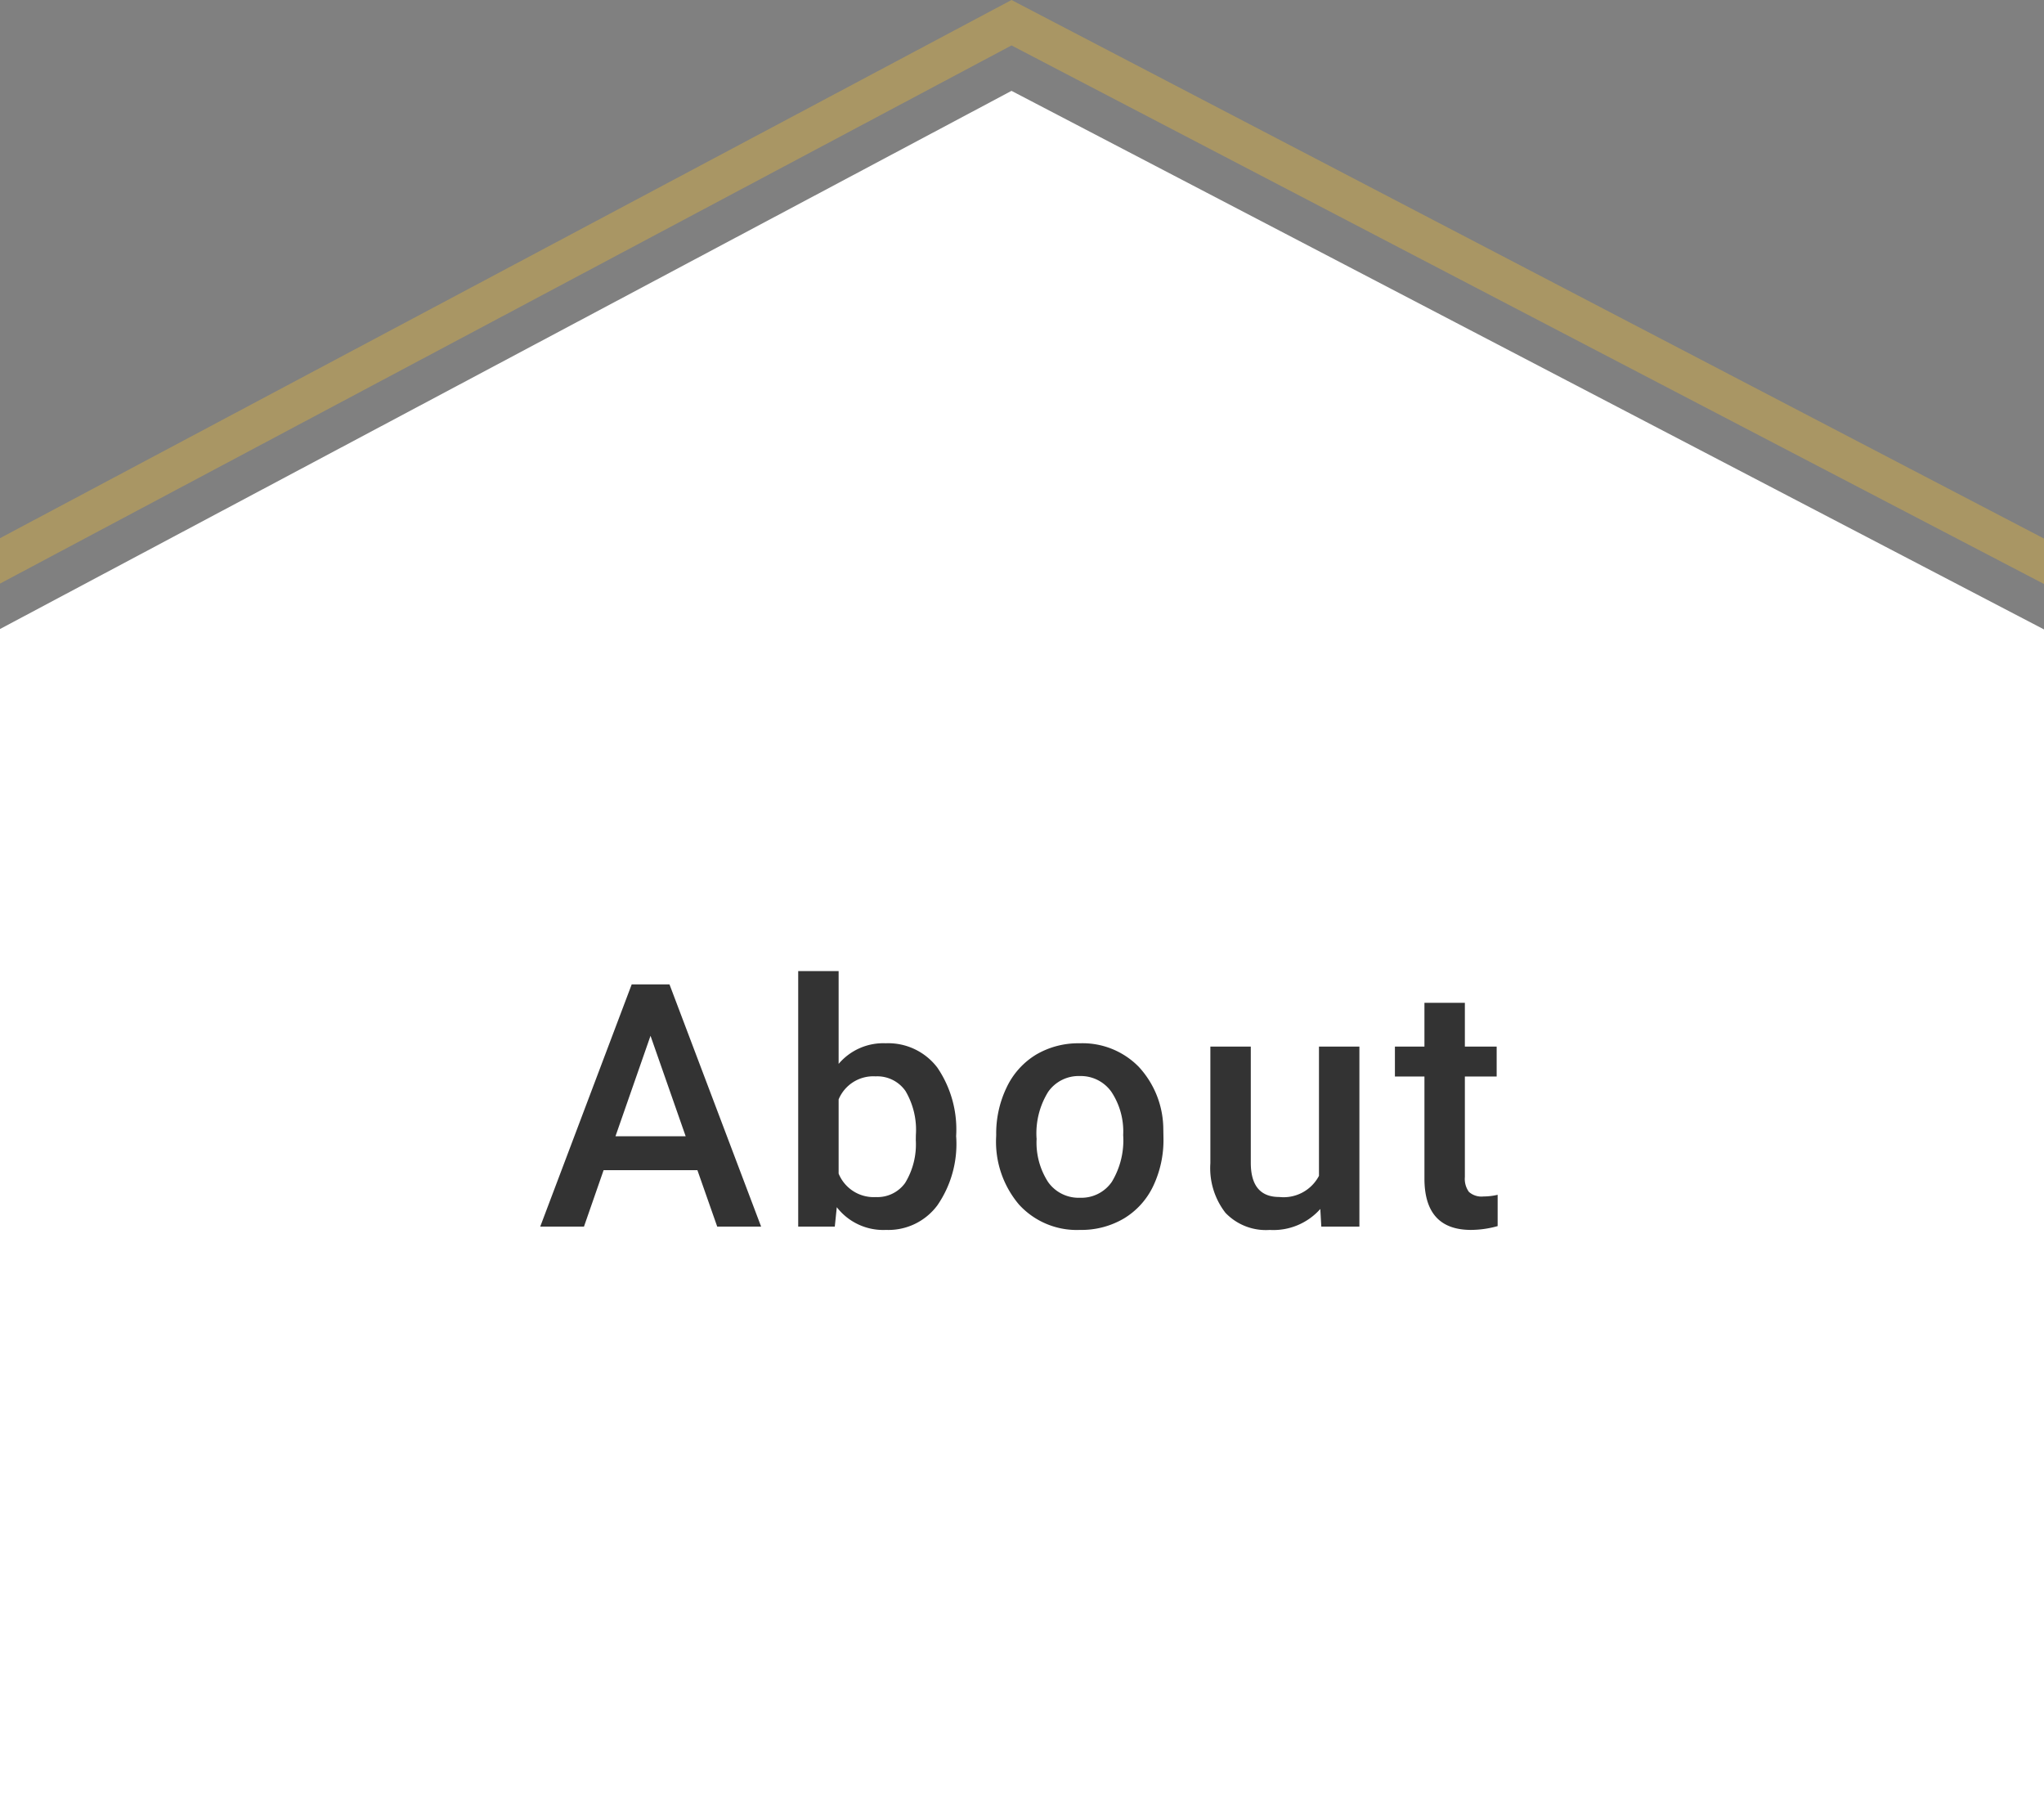 <svg xmlns="http://www.w3.org/2000/svg" width="90" height="80" viewBox="0 0 90 80">
  <rect x="0" y="0" width="90" height="80" fill="#808080" stroke="none"/>
  <g id="グループ_1411" data-name="グループ 1411" transform="translate(-300 -1100)">
    <g id="グループ_2298" data-name="グループ 2298">
      <g id="グループ_1410" data-name="グループ 1410" transform="translate(300 1100)">
        <path id="パス_194" data-name="パス 194" d="M0,27.692V80H90V27.71L44.538,4Z" fill="#fff"/>
        <path id="パス_195" data-name="パス 195" d="M44.538,0,0,23.693v2L44.538,2,90,25.71v-2Z" fill="#a99664"/>
      </g>
      <path id="パス_4433" data-name="パス 4433" d="M-14.292-2.483h-4.131L-19.287,0h-1.926l4.028-10.664h1.663L-11.487,0H-13.42ZM-17.9-3.977h3.091L-16.357-8.4Zm15.007.1A4.76,4.76,0,0,1-3.72-.945,2.684,2.684,0,0,1-5.987.146a2.585,2.585,0,0,1-2.168-1L-8.243,0H-9.854V-11.25h1.78v4.087A2.576,2.576,0,0,1-6-8.071,2.715,2.715,0,0,1-3.724-6.995,4.839,4.839,0,0,1-2.9-3.984Zm-1.78-.154A3.365,3.365,0,0,0-5.13-5.969a1.512,1.512,0,0,0-1.318-.645A1.652,1.652,0,0,0-8.074-5.6v3.267A1.669,1.669,0,0,0-6.434-1.3a1.5,1.5,0,0,0,1.289-.623,3.26,3.26,0,0,0,.469-1.882Zm3.537,0a4.673,4.673,0,0,1,.461-2.1A3.37,3.37,0,0,1,.619-7.57a3.653,3.653,0,0,1,1.919-.5,3.462,3.462,0,0,1,2.6,1.033A4.062,4.062,0,0,1,6.222-4.3l.007.417a4.715,4.715,0,0,1-.45,2.095A3.329,3.329,0,0,1,4.49-.359,3.679,3.679,0,0,1,2.552.146,3.438,3.438,0,0,1-.132-.97,4.278,4.278,0,0,1-1.139-3.948Zm1.78.154a3.193,3.193,0,0,0,.505,1.915,1.643,1.643,0,0,0,1.406.692,1.625,1.625,0,0,0,1.4-.7,3.527,3.527,0,0,0,.5-2.058,3.152,3.152,0,0,0-.516-1.9,1.649,1.649,0,0,0-1.4-.7,1.634,1.634,0,0,0-1.384.692A3.46,3.46,0,0,0,.641-3.882ZM13.135-.776a2.76,2.76,0,0,1-2.227.923A2.46,2.46,0,0,1,8.957-.608a3.209,3.209,0,0,1-.663-2.183V-7.925h1.78v5.112q0,1.509,1.252,1.509a1.759,1.759,0,0,0,1.75-.93V-7.925h1.78V0H13.179ZM19.5-9.851v1.926h1.4v1.318H19.5v4.424a.974.974,0,0,0,.179.656.832.832,0,0,0,.641.2,2.742,2.742,0,0,0,.623-.073V-.022a4.383,4.383,0,0,1-1.172.168q-2.051,0-2.051-2.263v-4.49h-1.3V-7.925h1.3V-9.851Z" transform="translate(345 1154)" fill="#333"/>
    </g>
  </g>
</svg>

